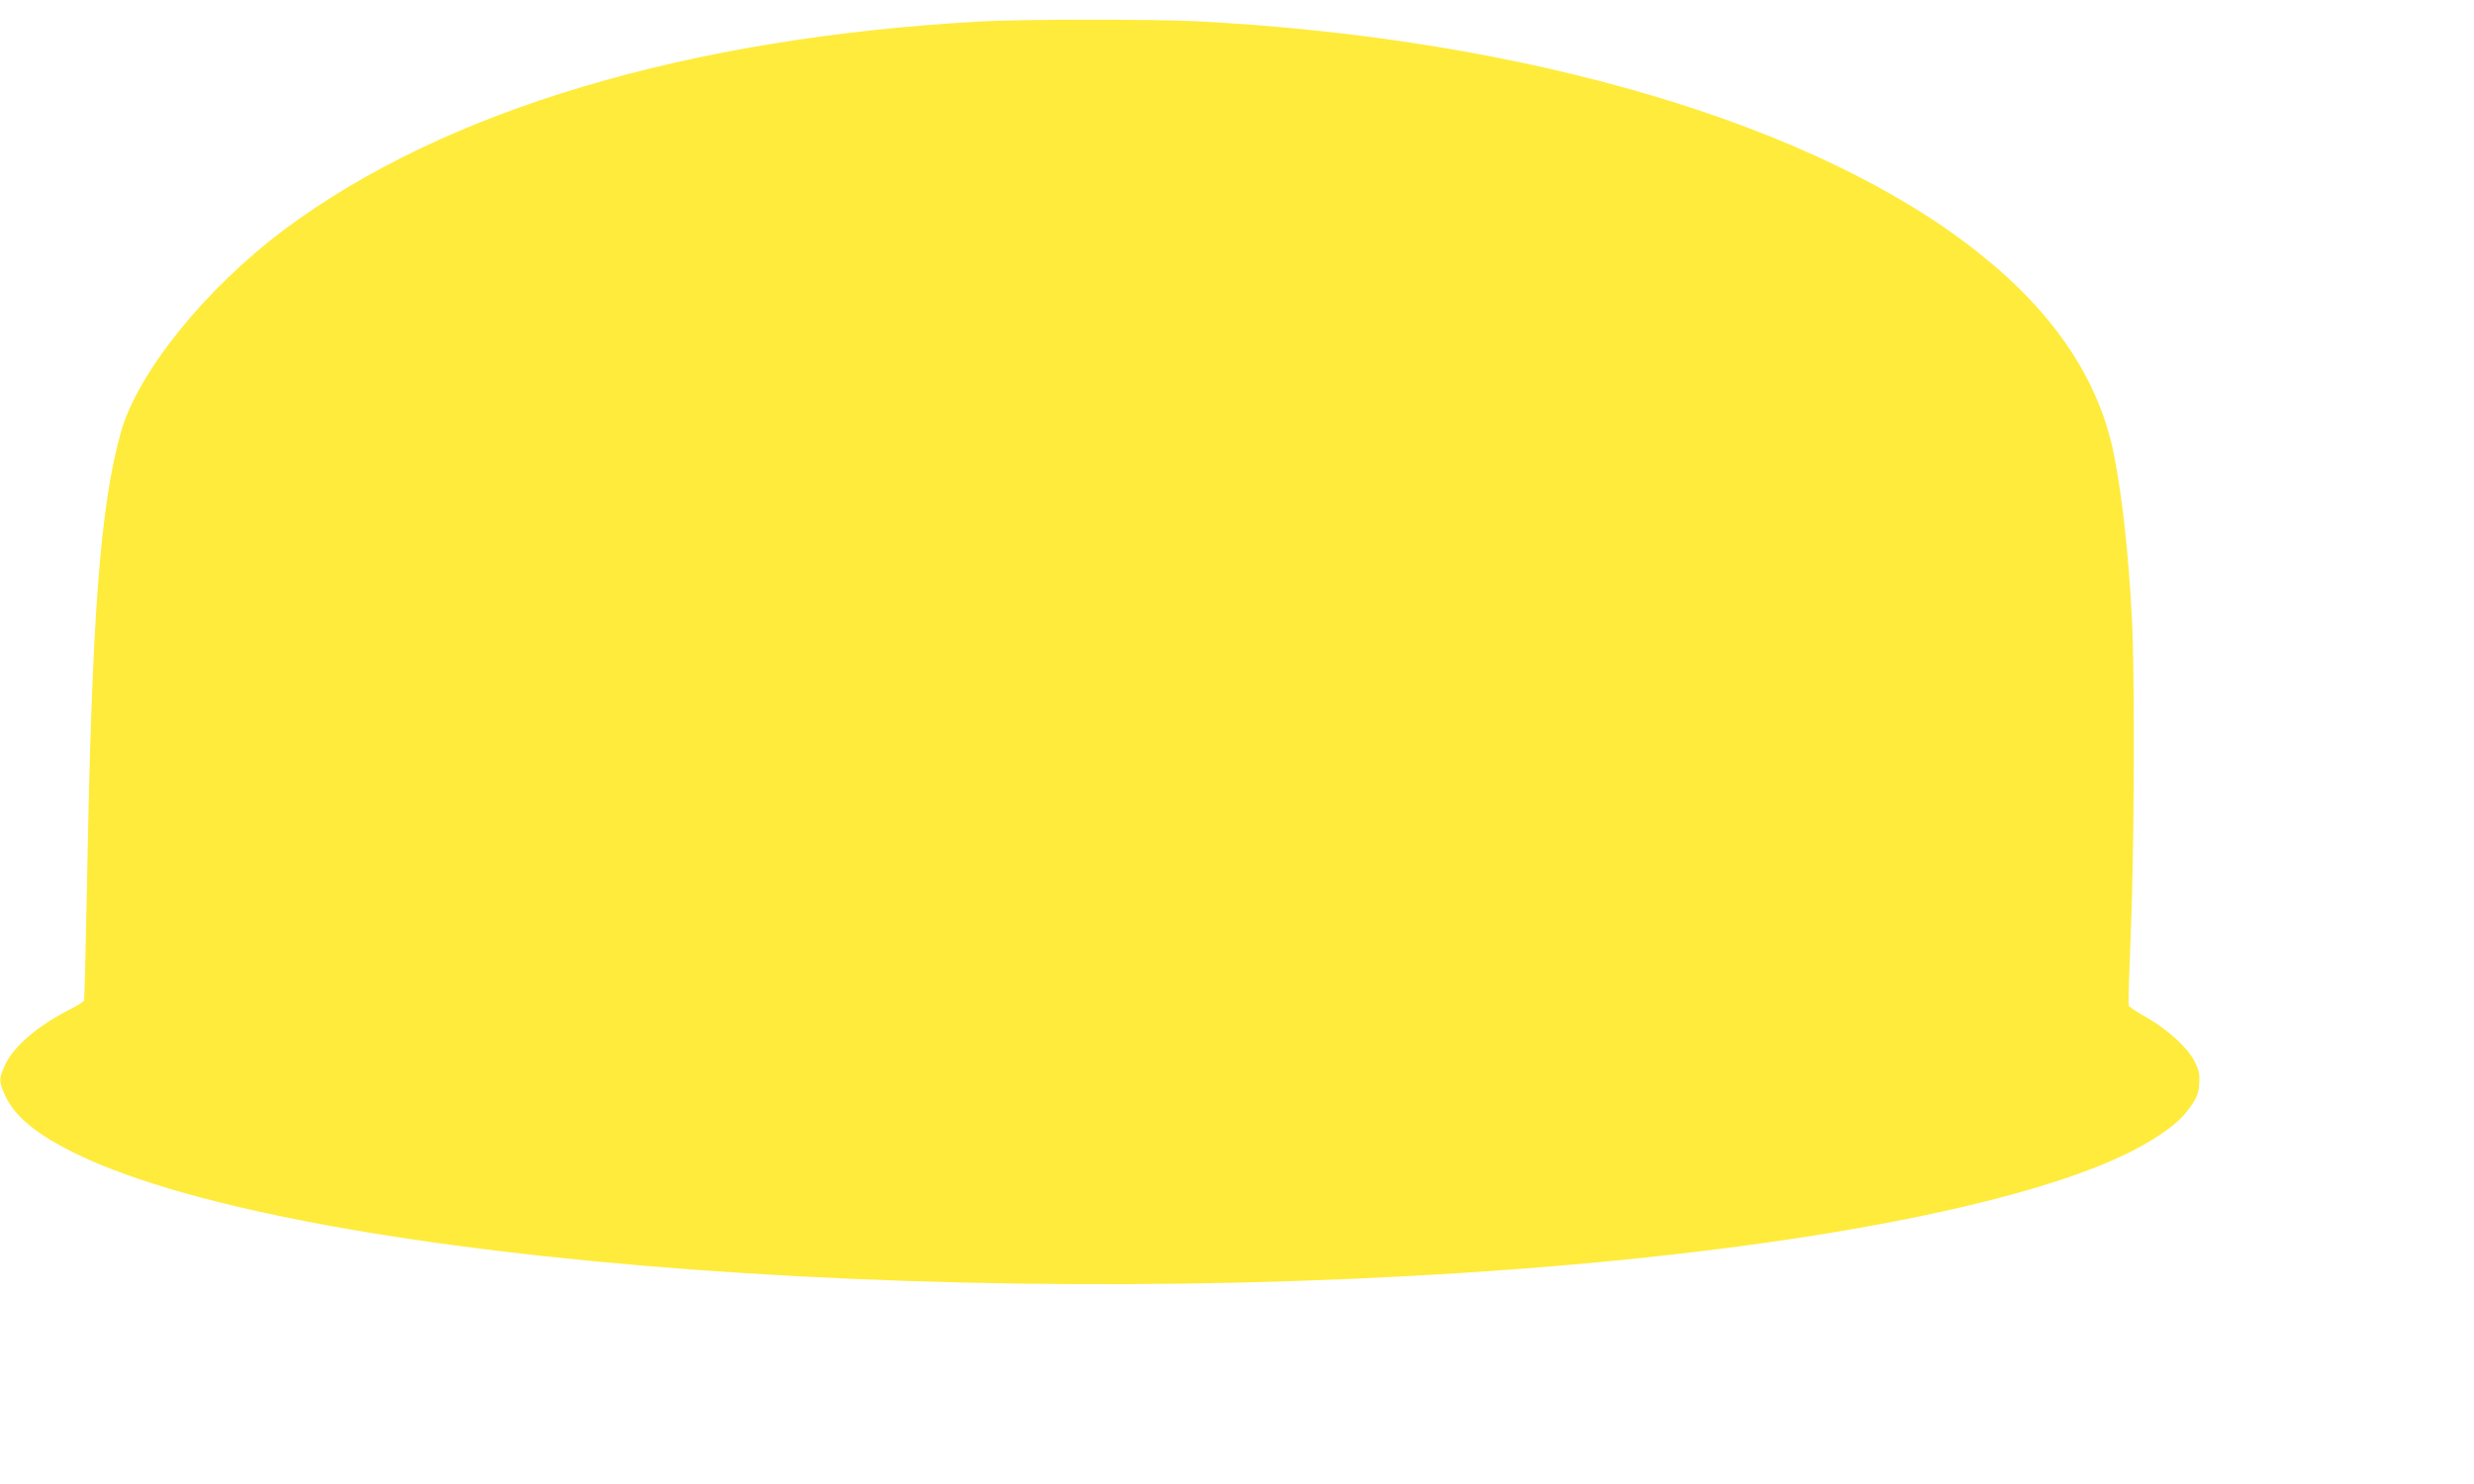 <?xml version="1.0" standalone="no"?>
<!DOCTYPE svg PUBLIC "-//W3C//DTD SVG 20010904//EN"
 "http://www.w3.org/TR/2001/REC-SVG-20010904/DTD/svg10.dtd">
<svg version="1.0" xmlns="http://www.w3.org/2000/svg"
 width="1280pt" height="768pt" viewBox="0 0 1280 768"
 preserveAspectRatio="xMidYMid meet">
<g transform="translate(0,768) scale(0.1,-0.1)"
fill="#ffeb3b" stroke="none">
<path d="M5075 7569 c-1518 -84 -2773 -458 -3601 -1075 -409 -305 -761 -741
-848 -1049 -108 -385 -151 -950 -176 -2350 -6 -319 -13 -585 -15 -592 -2 -7
-32 -26 -67 -44 -172 -86 -300 -195 -344 -295 -30 -68 -30 -80 0 -148 50 -114
167 -209 378 -311 1184 -569 4749 -831 7738 -569 1388 122 2480 351 2950 619
126 72 197 129 244 199 33 47 41 67 44 116 4 50 0 69 -22 114 -36 73 -140 168
-251 231 -48 27 -89 54 -92 61 -2 7 3 174 11 371 18 408 22 1342 6 1633 -18
340 -48 614 -91 838 -75 390 -307 739 -699 1051 -837 668 -2340 1113 -4050
1201 -226 11 -897 11 -1115 -1z"/>
</g>
</svg>
